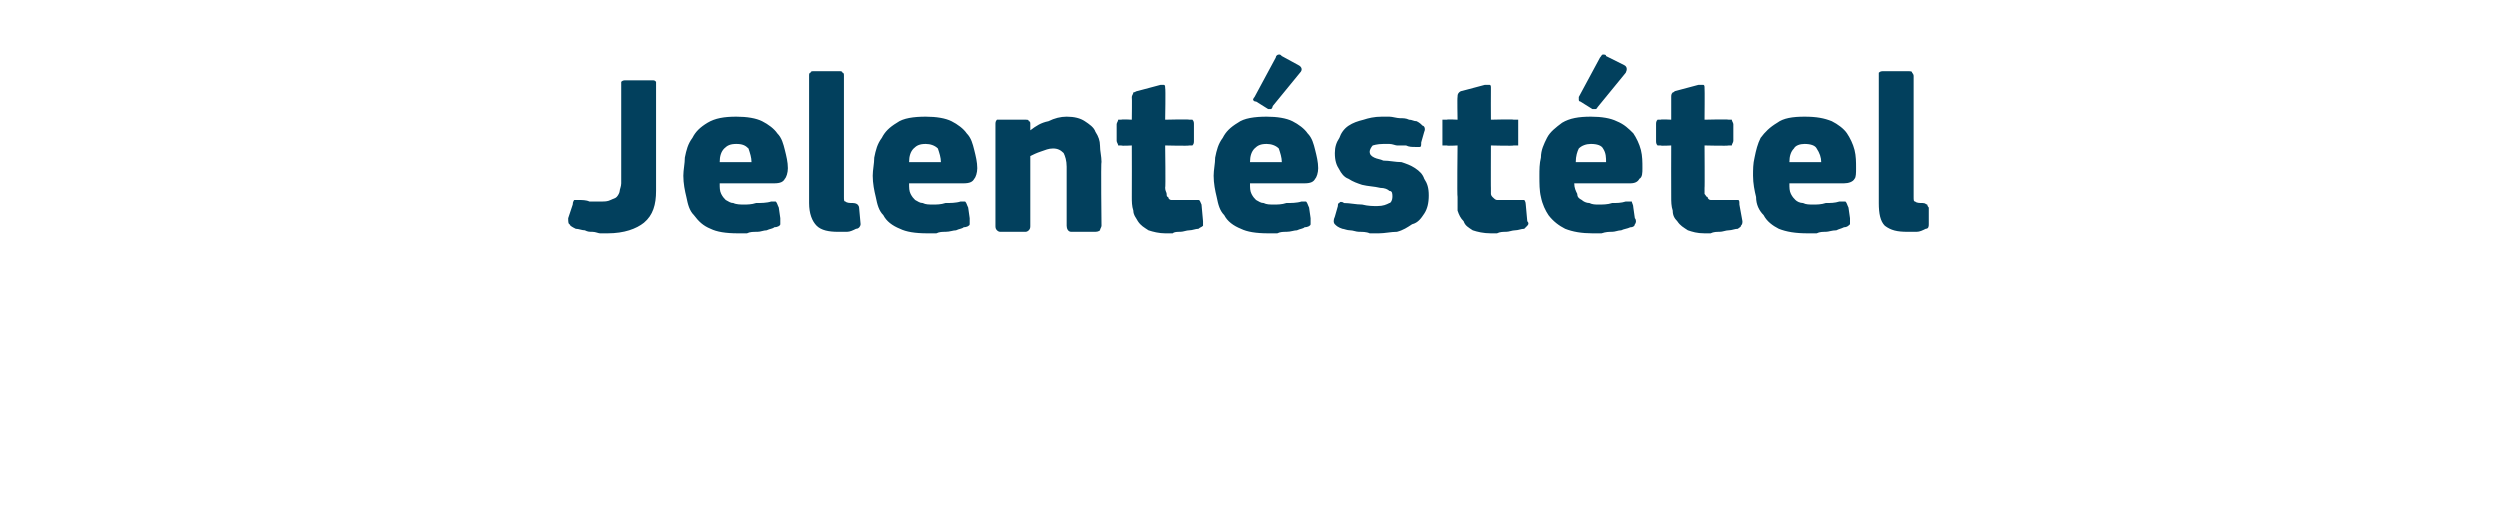 <?xml version="1.0" standalone="no"?><!DOCTYPE svg PUBLIC "-//W3C//DTD SVG 1.1//EN" "http://www.w3.org/Graphics/SVG/1.1/DTD/svg11.dtd"><svg xmlns="http://www.w3.org/2000/svg" version="1.1" width="165px" height="33.8px" viewBox="0 -4 165 33.8" style="top:-4px">  <desc>Jelent st tel</desc>  <defs/>  <g id="Polygon28000">    <path d="M 41 1.6 C 41 1.5 41 1.4 41 1.4 C 41.1 1.3 41.2 1.3 41.3 1.3 C 41.3 1.3 43 1.3 43 1.3 C 43.2 1.3 43.2 1.3 43.3 1.4 C 43.3 1.5 43.3 1.5 43.3 1.6 C 43.3 3.1 43.3 4.4 43.3 5.5 C 43.3 6.7 43.3 7.7 43.3 8.6 C 43.3 9.5 43.1 10.2 42.5 10.7 C 42 11.1 41.2 11.4 40.1 11.4 C 39.9 11.4 39.8 11.4 39.6 11.4 C 39.5 11.4 39.3 11.3 39.1 11.3 C 38.9 11.3 38.8 11.3 38.6 11.2 C 38.4 11.2 38.2 11.1 38 11.1 C 37.8 11 37.6 10.9 37.6 10.8 C 37.5 10.8 37.5 10.6 37.5 10.4 C 37.5 10.4 37.8 9.5 37.8 9.5 C 37.8 9.3 37.9 9.2 37.9 9.2 C 37.9 9.2 38 9.2 38.2 9.2 C 38.4 9.2 38.7 9.2 38.9 9.3 C 39.2 9.3 39.4 9.3 39.7 9.3 C 39.9 9.3 40.1 9.3 40.3 9.2 C 40.5 9.1 40.6 9.1 40.7 9 C 40.8 8.9 40.9 8.7 40.9 8.6 C 40.9 8.5 41 8.3 41 8.1 C 41 8.1 41 1.6 41 1.6 Z M 47.5 8.1 C 47.5 8.4 47.5 8.6 47.6 8.8 C 47.7 9 47.8 9.1 47.9 9.2 C 48.1 9.3 48.2 9.4 48.4 9.4 C 48.6 9.5 48.9 9.5 49.1 9.5 C 49.3 9.5 49.6 9.5 49.9 9.4 C 50.2 9.4 50.6 9.4 50.9 9.3 C 51.1 9.3 51.2 9.3 51.2 9.3 C 51.3 9.4 51.3 9.5 51.4 9.7 C 51.4 9.7 51.5 10.4 51.5 10.4 C 51.5 10.5 51.5 10.7 51.5 10.8 C 51.5 10.9 51.3 11 51.1 11 C 51 11.1 50.8 11.1 50.6 11.2 C 50.4 11.2 50.2 11.3 50 11.3 C 49.7 11.3 49.5 11.3 49.3 11.4 C 49.1 11.4 48.9 11.4 48.7 11.4 C 47.9 11.4 47.3 11.3 46.9 11.1 C 46.4 10.9 46.1 10.6 45.8 10.2 C 45.5 9.9 45.4 9.5 45.3 9 C 45.2 8.6 45.1 8.1 45.1 7.6 C 45.1 7.2 45.2 6.8 45.2 6.4 C 45.3 5.9 45.4 5.5 45.7 5.1 C 45.9 4.7 46.2 4.4 46.7 4.1 C 47.2 3.8 47.8 3.7 48.6 3.7 C 49.3 3.7 49.9 3.8 50.3 4 C 50.7 4.2 51.1 4.5 51.3 4.8 C 51.6 5.1 51.7 5.5 51.8 5.9 C 51.9 6.3 52 6.7 52 7.1 C 52 7.4 51.9 7.7 51.8 7.8 C 51.7 8 51.5 8.1 51.1 8.1 C 51.1 8.1 47.5 8.1 47.5 8.1 Z M 48.6 5.5 C 48.2 5.5 48 5.6 47.8 5.8 C 47.6 6 47.5 6.3 47.5 6.7 C 47.5 6.7 49.6 6.7 49.6 6.7 C 49.6 6.4 49.5 6.1 49.4 5.8 C 49.2 5.6 49 5.5 48.6 5.5 Z M 55.7 9 C 55.7 9.2 55.7 9.3 55.8 9.3 C 55.9 9.4 56.1 9.4 56.3 9.4 C 56.5 9.4 56.6 9.5 56.6 9.5 C 56.6 9.5 56.7 9.6 56.7 9.7 C 56.7 9.7 56.8 10.8 56.8 10.8 C 56.8 10.9 56.7 11.1 56.5 11.1 C 56.3 11.2 56.1 11.3 55.9 11.3 C 55.6 11.3 55.5 11.3 55.3 11.3 C 54.7 11.3 54.2 11.2 53.9 10.9 C 53.6 10.6 53.4 10.1 53.4 9.4 C 53.4 9.4 53.4 1 53.4 1 C 53.4 0.9 53.4 0.8 53.5 0.8 C 53.5 0.7 53.6 0.7 53.7 0.7 C 53.7 0.7 55.4 0.7 55.4 0.7 C 55.5 0.7 55.6 0.7 55.6 0.8 C 55.7 0.8 55.7 0.9 55.7 1 C 55.7 1 55.7 9 55.7 9 Z M 60 8.1 C 60 8.4 60 8.6 60.1 8.8 C 60.2 9 60.3 9.1 60.4 9.2 C 60.6 9.3 60.7 9.4 60.9 9.4 C 61.1 9.5 61.3 9.5 61.6 9.5 C 61.8 9.5 62.1 9.5 62.4 9.4 C 62.7 9.4 63.1 9.4 63.4 9.3 C 63.6 9.3 63.7 9.3 63.7 9.3 C 63.8 9.4 63.8 9.5 63.9 9.7 C 63.9 9.7 64 10.4 64 10.4 C 64 10.5 64 10.7 64 10.8 C 64 10.9 63.8 11 63.6 11 C 63.5 11.1 63.3 11.1 63.1 11.2 C 62.9 11.2 62.7 11.3 62.4 11.3 C 62.2 11.3 62 11.3 61.8 11.4 C 61.6 11.4 61.4 11.4 61.2 11.4 C 60.4 11.4 59.8 11.3 59.4 11.1 C 58.9 10.9 58.5 10.6 58.3 10.2 C 58 9.9 57.9 9.5 57.8 9 C 57.7 8.6 57.6 8.1 57.6 7.6 C 57.6 7.2 57.7 6.8 57.7 6.4 C 57.8 5.9 57.9 5.5 58.2 5.1 C 58.4 4.7 58.7 4.4 59.2 4.1 C 59.6 3.8 60.3 3.7 61.1 3.7 C 61.8 3.7 62.4 3.8 62.8 4 C 63.2 4.2 63.6 4.5 63.8 4.8 C 64.1 5.1 64.2 5.5 64.3 5.9 C 64.4 6.3 64.5 6.7 64.5 7.1 C 64.5 7.4 64.4 7.7 64.3 7.8 C 64.2 8 64 8.1 63.6 8.1 C 63.6 8.1 60 8.1 60 8.1 Z M 61.1 5.5 C 60.7 5.5 60.5 5.6 60.3 5.8 C 60.1 6 60 6.3 60 6.7 C 60 6.7 62.1 6.7 62.1 6.7 C 62.1 6.4 62 6.1 61.9 5.8 C 61.7 5.6 61.4 5.5 61.1 5.5 Z M 72.7 10.9 C 72.7 11 72.6 11.1 72.6 11.2 C 72.6 11.2 72.5 11.3 72.3 11.3 C 72.3 11.3 70.7 11.3 70.7 11.3 C 70.5 11.3 70.4 11.1 70.4 10.9 C 70.4 10.3 70.4 9.6 70.4 9 C 70.4 8.3 70.4 7.7 70.4 7 C 70.4 6.6 70.3 6.3 70.2 6.1 C 70 5.9 69.8 5.8 69.5 5.8 C 69.2 5.8 69 5.9 68.7 6 C 68.4 6.1 68.2 6.2 68 6.3 C 68 6.3 68 10.9 68 10.9 C 68 11 68 11.1 67.9 11.2 C 67.9 11.2 67.8 11.3 67.7 11.3 C 67.7 11.3 66 11.3 66 11.3 C 65.9 11.3 65.8 11.2 65.8 11.2 C 65.7 11.1 65.7 11 65.7 10.9 C 65.7 10.9 65.7 4.2 65.7 4.2 C 65.7 4.1 65.7 4 65.8 3.9 C 65.8 3.9 65.9 3.9 66 3.9 C 66 3.9 67.7 3.9 67.7 3.9 C 67.8 3.9 67.9 3.9 67.9 4 C 68 4 68 4.1 68 4.2 C 68 4.2 68 4.5 68 4.5 C 68 4.5 68 4.5 68 4.6 C 68 4.6 68 4.6 68 4.6 C 68.4 4.3 68.7 4.1 69.2 4 C 69.6 3.8 70 3.7 70.4 3.7 C 70.9 3.7 71.3 3.8 71.6 4 C 71.9 4.2 72.2 4.4 72.3 4.7 C 72.5 5 72.6 5.3 72.6 5.6 C 72.6 6 72.7 6.3 72.7 6.7 C 72.65 6.68 72.7 10.9 72.7 10.9 C 72.7 10.9 72.65 10.94 72.7 10.9 Z M 79.4 10.6 C 79.4 10.7 79.4 10.8 79.4 10.9 C 79.3 11 79.2 11 79.1 11.1 C 78.9 11.1 78.7 11.2 78.5 11.2 C 78.3 11.2 78.1 11.3 77.9 11.3 C 77.7 11.3 77.5 11.3 77.4 11.4 C 77.2 11.4 77 11.4 76.9 11.4 C 76.5 11.4 76.1 11.3 75.8 11.2 C 75.5 11 75.3 10.9 75.1 10.6 C 75 10.4 74.8 10.2 74.8 9.9 C 74.7 9.6 74.7 9.3 74.7 9 C 74.71 8.99 74.7 5.6 74.7 5.6 C 74.7 5.6 74.05 5.64 74 5.6 C 73.9 5.6 73.8 5.6 73.8 5.6 C 73.8 5.5 73.7 5.4 73.7 5.3 C 73.7 5.3 73.7 4.2 73.7 4.2 C 73.7 4.1 73.8 4 73.8 3.9 C 73.8 3.9 73.9 3.9 74 3.9 C 74.05 3.86 74.7 3.9 74.7 3.9 C 74.7 3.9 74.72 2.39 74.7 2.4 C 74.7 2.3 74.8 2.2 74.8 2.1 C 74.9 2.1 75 2 75.1 2 C 75.1 2 76.6 1.6 76.6 1.6 C 76.7 1.6 76.8 1.6 76.8 1.6 C 76.9 1.6 76.9 1.7 76.9 1.8 C 76.94 1.85 76.9 3.9 76.9 3.9 C 76.9 3.9 78.47 3.86 78.5 3.9 C 78.6 3.9 78.7 3.9 78.7 3.9 C 78.8 4 78.8 4.1 78.8 4.2 C 78.8 4.2 78.8 5.3 78.8 5.3 C 78.8 5.4 78.8 5.5 78.7 5.6 C 78.7 5.6 78.6 5.6 78.5 5.6 C 78.47 5.64 76.9 5.6 76.9 5.6 C 76.9 5.6 76.94 8.43 76.9 8.4 C 76.9 8.6 77 8.7 77 8.8 C 77 8.9 77 9 77.1 9 C 77.1 9.1 77.2 9.2 77.3 9.2 C 77.5 9.2 77.6 9.2 77.9 9.2 C 78 9.2 78.1 9.2 78.3 9.2 C 78.5 9.2 78.7 9.2 78.9 9.2 C 79 9.2 79.1 9.2 79.1 9.2 C 79.2 9.2 79.2 9.3 79.3 9.5 C 79.3 9.5 79.4 10.6 79.4 10.6 Z M 82.5 8.1 C 82.5 8.4 82.5 8.6 82.6 8.8 C 82.7 9 82.8 9.1 82.9 9.2 C 83.1 9.3 83.2 9.4 83.4 9.4 C 83.6 9.5 83.8 9.5 84.1 9.5 C 84.3 9.5 84.6 9.5 84.9 9.4 C 85.2 9.4 85.6 9.4 85.9 9.3 C 86.1 9.3 86.2 9.3 86.2 9.3 C 86.3 9.4 86.3 9.5 86.4 9.7 C 86.4 9.7 86.5 10.4 86.5 10.4 C 86.5 10.5 86.5 10.7 86.5 10.8 C 86.5 10.9 86.3 11 86.1 11 C 86 11.1 85.8 11.1 85.6 11.2 C 85.4 11.2 85.2 11.3 84.9 11.3 C 84.7 11.3 84.5 11.3 84.3 11.4 C 84.1 11.4 83.9 11.4 83.7 11.4 C 82.9 11.4 82.3 11.3 81.9 11.1 C 81.4 10.9 81 10.6 80.8 10.2 C 80.5 9.9 80.4 9.5 80.3 9 C 80.2 8.6 80.1 8.1 80.1 7.6 C 80.1 7.2 80.2 6.8 80.2 6.4 C 80.3 5.9 80.4 5.5 80.7 5.1 C 80.9 4.7 81.2 4.4 81.7 4.1 C 82.1 3.8 82.8 3.7 83.6 3.7 C 84.3 3.7 84.9 3.8 85.3 4 C 85.7 4.2 86.1 4.5 86.3 4.8 C 86.6 5.1 86.7 5.5 86.8 5.9 C 86.9 6.3 87 6.7 87 7.1 C 87 7.4 86.9 7.7 86.8 7.8 C 86.7 8 86.5 8.1 86.1 8.1 C 86.1 8.1 82.5 8.1 82.5 8.1 Z M 83.6 5.5 C 83.2 5.5 83 5.6 82.8 5.8 C 82.6 6 82.5 6.3 82.5 6.7 C 82.5 6.7 84.6 6.7 84.6 6.7 C 84.6 6.4 84.5 6.1 84.4 5.8 C 84.2 5.6 83.9 5.5 83.6 5.5 Z M 85.7 0.3 C 85.9 0.4 86 0.6 85.8 0.8 C 85.8 0.8 84 3 84 3 C 84 3.1 83.9 3.2 83.9 3.2 C 83.8 3.2 83.8 3.2 83.7 3.2 C 83.7 3.2 82.9 2.7 82.9 2.7 C 82.8 2.7 82.8 2.7 82.7 2.6 C 82.7 2.6 82.7 2.5 82.8 2.4 C 82.8 2.4 84.2 -0.2 84.2 -0.2 C 84.2 -0.3 84.3 -0.4 84.4 -0.4 C 84.5 -0.4 84.5 -0.4 84.6 -0.3 C 84.6 -0.3 85.7 0.3 85.7 0.3 Z M 94.3 8.9 C 94.3 9.4 94.2 9.8 94 10.1 C 93.8 10.4 93.6 10.7 93.2 10.8 C 92.9 11 92.6 11.2 92.2 11.3 C 91.8 11.3 91.4 11.4 91 11.4 C 90.8 11.4 90.6 11.4 90.4 11.4 C 90.2 11.3 89.9 11.3 89.7 11.3 C 89.5 11.3 89.3 11.2 89.1 11.2 C 88.9 11.2 88.7 11.1 88.6 11.1 C 88.3 11 88.2 10.9 88.1 10.8 C 88 10.7 88 10.5 88.1 10.3 C 88.1 10.3 88.3 9.6 88.3 9.6 C 88.3 9.5 88.3 9.4 88.4 9.4 C 88.4 9.3 88.6 9.3 88.7 9.4 C 89.1 9.4 89.5 9.5 89.9 9.5 C 90.3 9.6 90.6 9.6 90.9 9.6 C 91.3 9.6 91.5 9.5 91.7 9.4 C 91.8 9.4 91.9 9.2 91.9 9 C 91.9 8.8 91.9 8.6 91.7 8.6 C 91.6 8.5 91.4 8.4 91.1 8.4 C 90.7 8.3 90.3 8.3 89.9 8.2 C 89.6 8.1 89.3 8 89 7.8 C 88.7 7.7 88.5 7.4 88.4 7.2 C 88.2 6.9 88.1 6.6 88.1 6.1 C 88.1 5.7 88.2 5.4 88.4 5.1 C 88.5 4.8 88.7 4.5 89 4.3 C 89.3 4.1 89.6 4 90 3.9 C 90.3 3.8 90.7 3.7 91.2 3.7 C 91.3 3.7 91.5 3.7 91.7 3.7 C 91.9 3.7 92.2 3.8 92.4 3.8 C 92.6 3.8 92.8 3.8 93 3.9 C 93.2 3.9 93.3 4 93.5 4 C 93.7 4.1 93.8 4.2 93.9 4.3 C 94 4.3 94.1 4.5 94 4.7 C 94 4.7 93.8 5.4 93.8 5.4 C 93.8 5.6 93.8 5.7 93.7 5.7 C 93.7 5.7 93.6 5.7 93.4 5.7 C 93.2 5.7 93 5.7 92.8 5.6 C 92.6 5.6 92.4 5.6 92.2 5.6 C 92.1 5.6 91.9 5.5 91.7 5.5 C 91.5 5.5 91.4 5.5 91.3 5.5 C 90.9 5.5 90.6 5.6 90.6 5.6 C 90.5 5.7 90.4 5.9 90.4 6 C 90.4 6.2 90.5 6.3 90.7 6.4 C 90.9 6.5 91.1 6.5 91.3 6.6 C 91.7 6.6 92.1 6.7 92.5 6.7 C 92.8 6.8 93.1 6.9 93.4 7.1 C 93.7 7.3 93.9 7.5 94 7.8 C 94.2 8.1 94.3 8.4 94.3 8.9 Z M 100.8 10.6 C 100.9 10.7 100.9 10.8 100.8 10.9 C 100.7 11 100.7 11 100.6 11.1 C 100.4 11.1 100.2 11.2 100 11.2 C 99.8 11.2 99.6 11.3 99.4 11.3 C 99.2 11.3 99 11.3 98.8 11.4 C 98.6 11.4 98.5 11.4 98.4 11.4 C 97.9 11.4 97.5 11.3 97.2 11.2 C 96.9 11 96.7 10.9 96.6 10.6 C 96.4 10.4 96.3 10.2 96.2 9.9 C 96.2 9.6 96.2 9.3 96.2 9 C 96.16 8.99 96.2 5.6 96.2 5.6 C 96.2 5.6 95.5 5.64 95.5 5.6 C 95.4 5.6 95.3 5.6 95.2 5.6 C 95.2 5.5 95.2 5.4 95.2 5.3 C 95.2 5.3 95.2 4.2 95.2 4.2 C 95.2 4.1 95.2 4 95.2 3.9 C 95.3 3.9 95.4 3.9 95.5 3.9 C 95.5 3.86 96.2 3.9 96.2 3.9 C 96.2 3.9 96.17 2.39 96.2 2.4 C 96.2 2.3 96.2 2.2 96.3 2.1 C 96.3 2.1 96.4 2 96.5 2 C 96.5 2 98 1.6 98 1.6 C 98.1 1.6 98.2 1.6 98.3 1.6 C 98.4 1.6 98.4 1.7 98.4 1.8 C 98.39 1.85 98.4 3.9 98.4 3.9 C 98.4 3.9 99.92 3.86 99.9 3.9 C 100.1 3.9 100.1 3.9 100.2 3.9 C 100.2 4 100.2 4.1 100.2 4.2 C 100.2 4.2 100.2 5.3 100.2 5.3 C 100.2 5.4 100.2 5.5 100.2 5.6 C 100.1 5.6 100.1 5.6 99.9 5.6 C 99.92 5.64 98.4 5.6 98.4 5.6 C 98.4 5.6 98.39 8.43 98.4 8.4 C 98.4 8.6 98.4 8.7 98.4 8.8 C 98.4 8.9 98.5 9 98.5 9 C 98.6 9.1 98.7 9.2 98.8 9.2 C 98.9 9.2 99.1 9.2 99.3 9.2 C 99.4 9.2 99.6 9.2 99.8 9.2 C 100 9.2 100.2 9.2 100.3 9.2 C 100.4 9.2 100.5 9.2 100.6 9.2 C 100.6 9.2 100.7 9.3 100.7 9.5 C 100.7 9.5 100.8 10.6 100.8 10.6 Z M 103.9 8.1 C 103.9 8.4 104 8.6 104.1 8.8 C 104.1 9 104.2 9.1 104.4 9.2 C 104.5 9.3 104.7 9.4 104.9 9.4 C 105.1 9.5 105.3 9.5 105.5 9.5 C 105.8 9.5 106.1 9.5 106.4 9.4 C 106.7 9.4 107 9.4 107.3 9.3 C 107.5 9.3 107.6 9.3 107.7 9.3 C 107.7 9.4 107.8 9.5 107.8 9.7 C 107.8 9.7 107.9 10.4 107.9 10.4 C 108 10.5 108 10.7 107.9 10.8 C 107.9 10.9 107.8 11 107.6 11 C 107.4 11.1 107.2 11.1 107 11.2 C 106.8 11.2 106.6 11.3 106.4 11.3 C 106.2 11.3 106 11.3 105.7 11.4 C 105.5 11.4 105.3 11.4 105.1 11.4 C 104.4 11.4 103.8 11.3 103.3 11.1 C 102.9 10.9 102.5 10.6 102.2 10.2 C 102 9.9 101.8 9.5 101.7 9 C 101.6 8.6 101.6 8.1 101.6 7.6 C 101.6 7.2 101.6 6.8 101.7 6.4 C 101.7 5.9 101.9 5.5 102.1 5.1 C 102.3 4.7 102.7 4.4 103.1 4.1 C 103.6 3.8 104.2 3.7 105 3.7 C 105.7 3.7 106.3 3.8 106.7 4 C 107.2 4.2 107.5 4.5 107.8 4.8 C 108 5.1 108.2 5.5 108.3 5.9 C 108.4 6.3 108.4 6.7 108.4 7.1 C 108.4 7.4 108.4 7.7 108.2 7.8 C 108.1 8 107.9 8.1 107.6 8.1 C 107.6 8.1 103.9 8.1 103.9 8.1 Z M 105 5.5 C 104.7 5.5 104.4 5.6 104.2 5.8 C 104.1 6 104 6.3 104 6.7 C 104 6.7 106 6.7 106 6.7 C 106 6.4 106 6.1 105.8 5.8 C 105.7 5.6 105.4 5.5 105 5.5 Z M 107.2 0.3 C 107.4 0.4 107.4 0.6 107.3 0.8 C 107.3 0.8 105.5 3 105.5 3 C 105.4 3.1 105.4 3.2 105.3 3.2 C 105.3 3.2 105.2 3.2 105.1 3.2 C 105.1 3.2 104.3 2.7 104.3 2.7 C 104.3 2.7 104.2 2.7 104.2 2.6 C 104.2 2.6 104.2 2.5 104.2 2.4 C 104.2 2.4 105.6 -0.2 105.6 -0.2 C 105.7 -0.3 105.7 -0.4 105.8 -0.4 C 105.9 -0.4 106 -0.4 106 -0.3 C 106 -0.3 107.2 0.3 107.2 0.3 Z M 115 10.6 C 115 10.7 115 10.8 114.9 10.9 C 114.9 11 114.8 11 114.7 11.1 C 114.5 11.1 114.3 11.2 114.1 11.2 C 113.9 11.2 113.7 11.3 113.5 11.3 C 113.3 11.3 113.1 11.3 112.9 11.4 C 112.8 11.4 112.6 11.4 112.5 11.4 C 112 11.4 111.7 11.3 111.4 11.2 C 111.1 11 110.9 10.9 110.7 10.6 C 110.5 10.4 110.4 10.2 110.4 9.9 C 110.3 9.6 110.3 9.3 110.3 9 C 110.29 8.99 110.3 5.6 110.3 5.6 C 110.3 5.6 109.63 5.64 109.6 5.6 C 109.5 5.6 109.4 5.6 109.4 5.6 C 109.3 5.5 109.3 5.4 109.3 5.3 C 109.3 5.3 109.3 4.2 109.3 4.2 C 109.3 4.1 109.3 4 109.4 3.9 C 109.4 3.9 109.5 3.9 109.6 3.9 C 109.63 3.86 110.3 3.9 110.3 3.9 C 110.3 3.9 110.3 2.39 110.3 2.4 C 110.3 2.3 110.3 2.2 110.4 2.1 C 110.5 2.1 110.5 2 110.6 2 C 110.6 2 112.1 1.6 112.1 1.6 C 112.3 1.6 112.3 1.6 112.4 1.6 C 112.5 1.6 112.5 1.7 112.5 1.8 C 112.52 1.85 112.5 3.9 112.5 3.9 C 112.5 3.9 114.05 3.86 114.1 3.9 C 114.2 3.9 114.3 3.9 114.3 3.9 C 114.3 4 114.4 4.1 114.4 4.2 C 114.4 4.2 114.4 5.3 114.4 5.3 C 114.4 5.4 114.3 5.5 114.3 5.6 C 114.3 5.6 114.2 5.6 114.1 5.6 C 114.05 5.64 112.5 5.6 112.5 5.6 C 112.5 5.6 112.52 8.43 112.5 8.4 C 112.5 8.6 112.5 8.7 112.5 8.8 C 112.6 8.9 112.6 9 112.7 9 C 112.7 9.1 112.8 9.2 112.9 9.2 C 113 9.2 113.2 9.2 113.4 9.2 C 113.6 9.2 113.7 9.2 113.9 9.2 C 114.1 9.2 114.3 9.2 114.5 9.2 C 114.6 9.2 114.7 9.2 114.7 9.2 C 114.8 9.2 114.8 9.3 114.8 9.5 C 114.8 9.5 115 10.6 115 10.6 Z M 118.1 8.1 C 118.1 8.4 118.1 8.6 118.2 8.8 C 118.3 9 118.4 9.1 118.5 9.2 C 118.6 9.3 118.8 9.4 119 9.4 C 119.2 9.5 119.4 9.5 119.7 9.5 C 119.9 9.5 120.2 9.5 120.5 9.4 C 120.8 9.4 121.1 9.4 121.4 9.3 C 121.6 9.3 121.8 9.3 121.8 9.3 C 121.9 9.4 121.9 9.5 122 9.7 C 122 9.7 122.1 10.4 122.1 10.4 C 122.1 10.5 122.1 10.7 122.1 10.8 C 122 10.9 121.9 11 121.7 11 C 121.5 11.1 121.4 11.1 121.2 11.2 C 120.9 11.2 120.7 11.3 120.5 11.3 C 120.3 11.3 120.1 11.3 119.9 11.4 C 119.7 11.4 119.5 11.4 119.3 11.4 C 118.5 11.4 117.9 11.3 117.4 11.1 C 117 10.9 116.6 10.6 116.4 10.2 C 116.1 9.9 115.9 9.5 115.9 9 C 115.8 8.6 115.7 8.1 115.7 7.6 C 115.7 7.2 115.7 6.8 115.8 6.4 C 115.9 5.9 116 5.5 116.2 5.1 C 116.5 4.7 116.8 4.4 117.3 4.1 C 117.7 3.8 118.3 3.7 119.1 3.7 C 119.9 3.7 120.4 3.8 120.9 4 C 121.3 4.2 121.7 4.5 121.9 4.8 C 122.1 5.1 122.3 5.5 122.4 5.9 C 122.5 6.3 122.5 6.7 122.5 7.1 C 122.5 7.4 122.5 7.7 122.4 7.8 C 122.3 8 122 8.1 121.7 8.1 C 121.7 8.1 118.1 8.1 118.1 8.1 Z M 119.1 5.5 C 118.8 5.5 118.5 5.6 118.4 5.8 C 118.2 6 118.1 6.3 118.1 6.7 C 118.1 6.7 120.2 6.7 120.2 6.7 C 120.2 6.4 120.1 6.1 119.9 5.8 C 119.8 5.6 119.5 5.5 119.1 5.5 Z M 126.3 9 C 126.3 9.2 126.3 9.3 126.4 9.3 C 126.5 9.4 126.7 9.4 126.9 9.4 C 127.1 9.4 127.1 9.5 127.2 9.5 C 127.2 9.5 127.2 9.6 127.3 9.7 C 127.3 9.7 127.3 10.8 127.3 10.8 C 127.3 10.9 127.3 11.1 127.1 11.1 C 126.9 11.2 126.7 11.3 126.5 11.3 C 126.2 11.3 126 11.3 125.9 11.3 C 125.2 11.3 124.8 11.2 124.4 10.9 C 124.1 10.6 124 10.1 124 9.4 C 124 9.4 124 1 124 1 C 124 0.9 124 0.8 124 0.8 C 124.1 0.7 124.2 0.7 124.3 0.7 C 124.3 0.7 125.9 0.7 125.9 0.7 C 126.1 0.7 126.2 0.7 126.2 0.8 C 126.2 0.8 126.3 0.9 126.3 1 C 126.3 1 126.3 9 126.3 9 Z " stroke="none" fill="#02405d"/>  </g></svg>